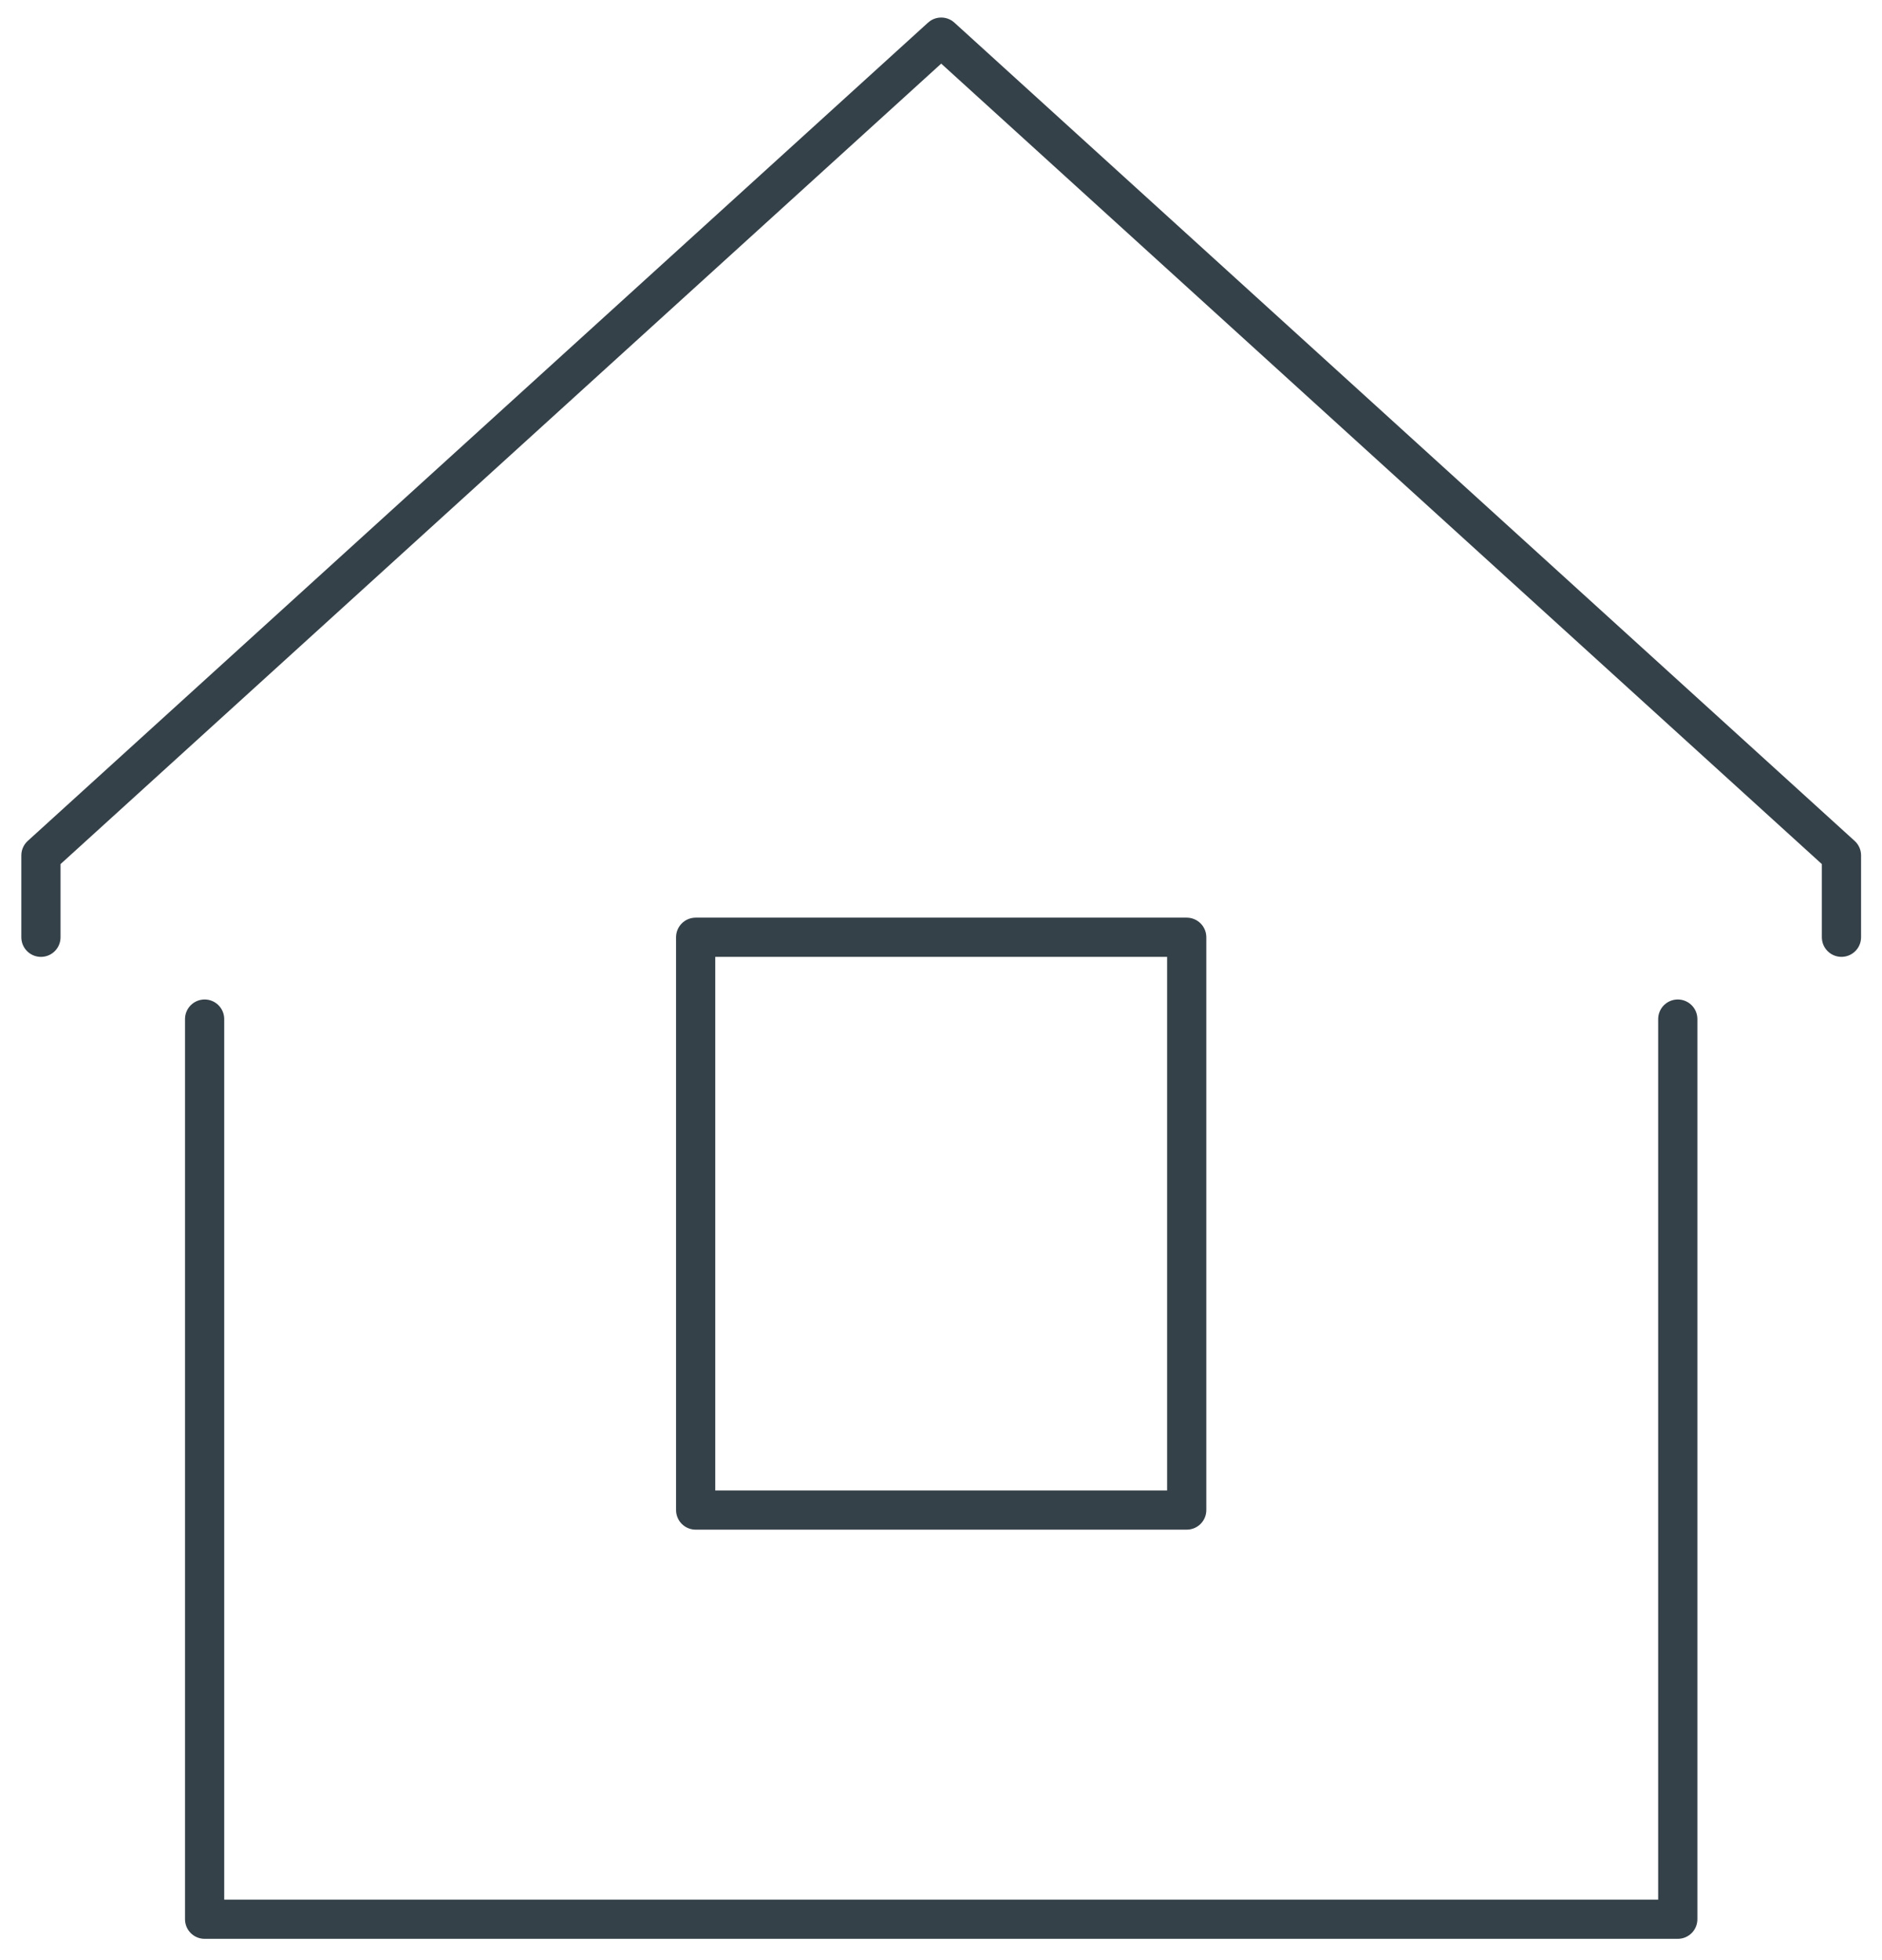 <svg xmlns="http://www.w3.org/2000/svg" xmlns:xlink="http://www.w3.org/1999/xlink" width="72" height="75" viewBox="0 0 72 75">
  <defs>
    <clipPath id="clip-path">
      <rect id="Rectangle_196" data-name="Rectangle 196" width="72" height="75" transform="translate(0 0.145)" fill="none" stroke="#707070" stroke-width="1.5"/>
    </clipPath>
  </defs>
  <g id="Group_376" data-name="Group 376" transform="translate(0 -0.145)">
    <g id="Group_369" data-name="Group 369">
      <g id="Group_368" data-name="Group 368" clip-path="url(#clip-path)">
        <path id="Path_179" data-name="Path 179" d="M58.859,12.5V46.942H2.5V12.5" transform="translate(5.328 26.638)" fill="none" stroke="#354149" stroke-linecap="round" stroke-linejoin="round" stroke-width="1.5"/>
        <path id="Path_180" data-name="Path 180" d="M.5,34.942V31.81L34.942.5,69.383,31.81v3.131" transform="translate(1.066 1.066)" fill="none" stroke="#354149" stroke-linecap="round" stroke-linejoin="round" stroke-width="1.5"/>
      </g>
    </g>
    <rect id="Rectangle_197" data-name="Rectangle 197" width="18.786" height="21.917" transform="translate(26.614 36.007)" fill="none" stroke="#354149" stroke-linecap="round" stroke-linejoin="round" stroke-width="1.5"/>
  </g>
</svg>
